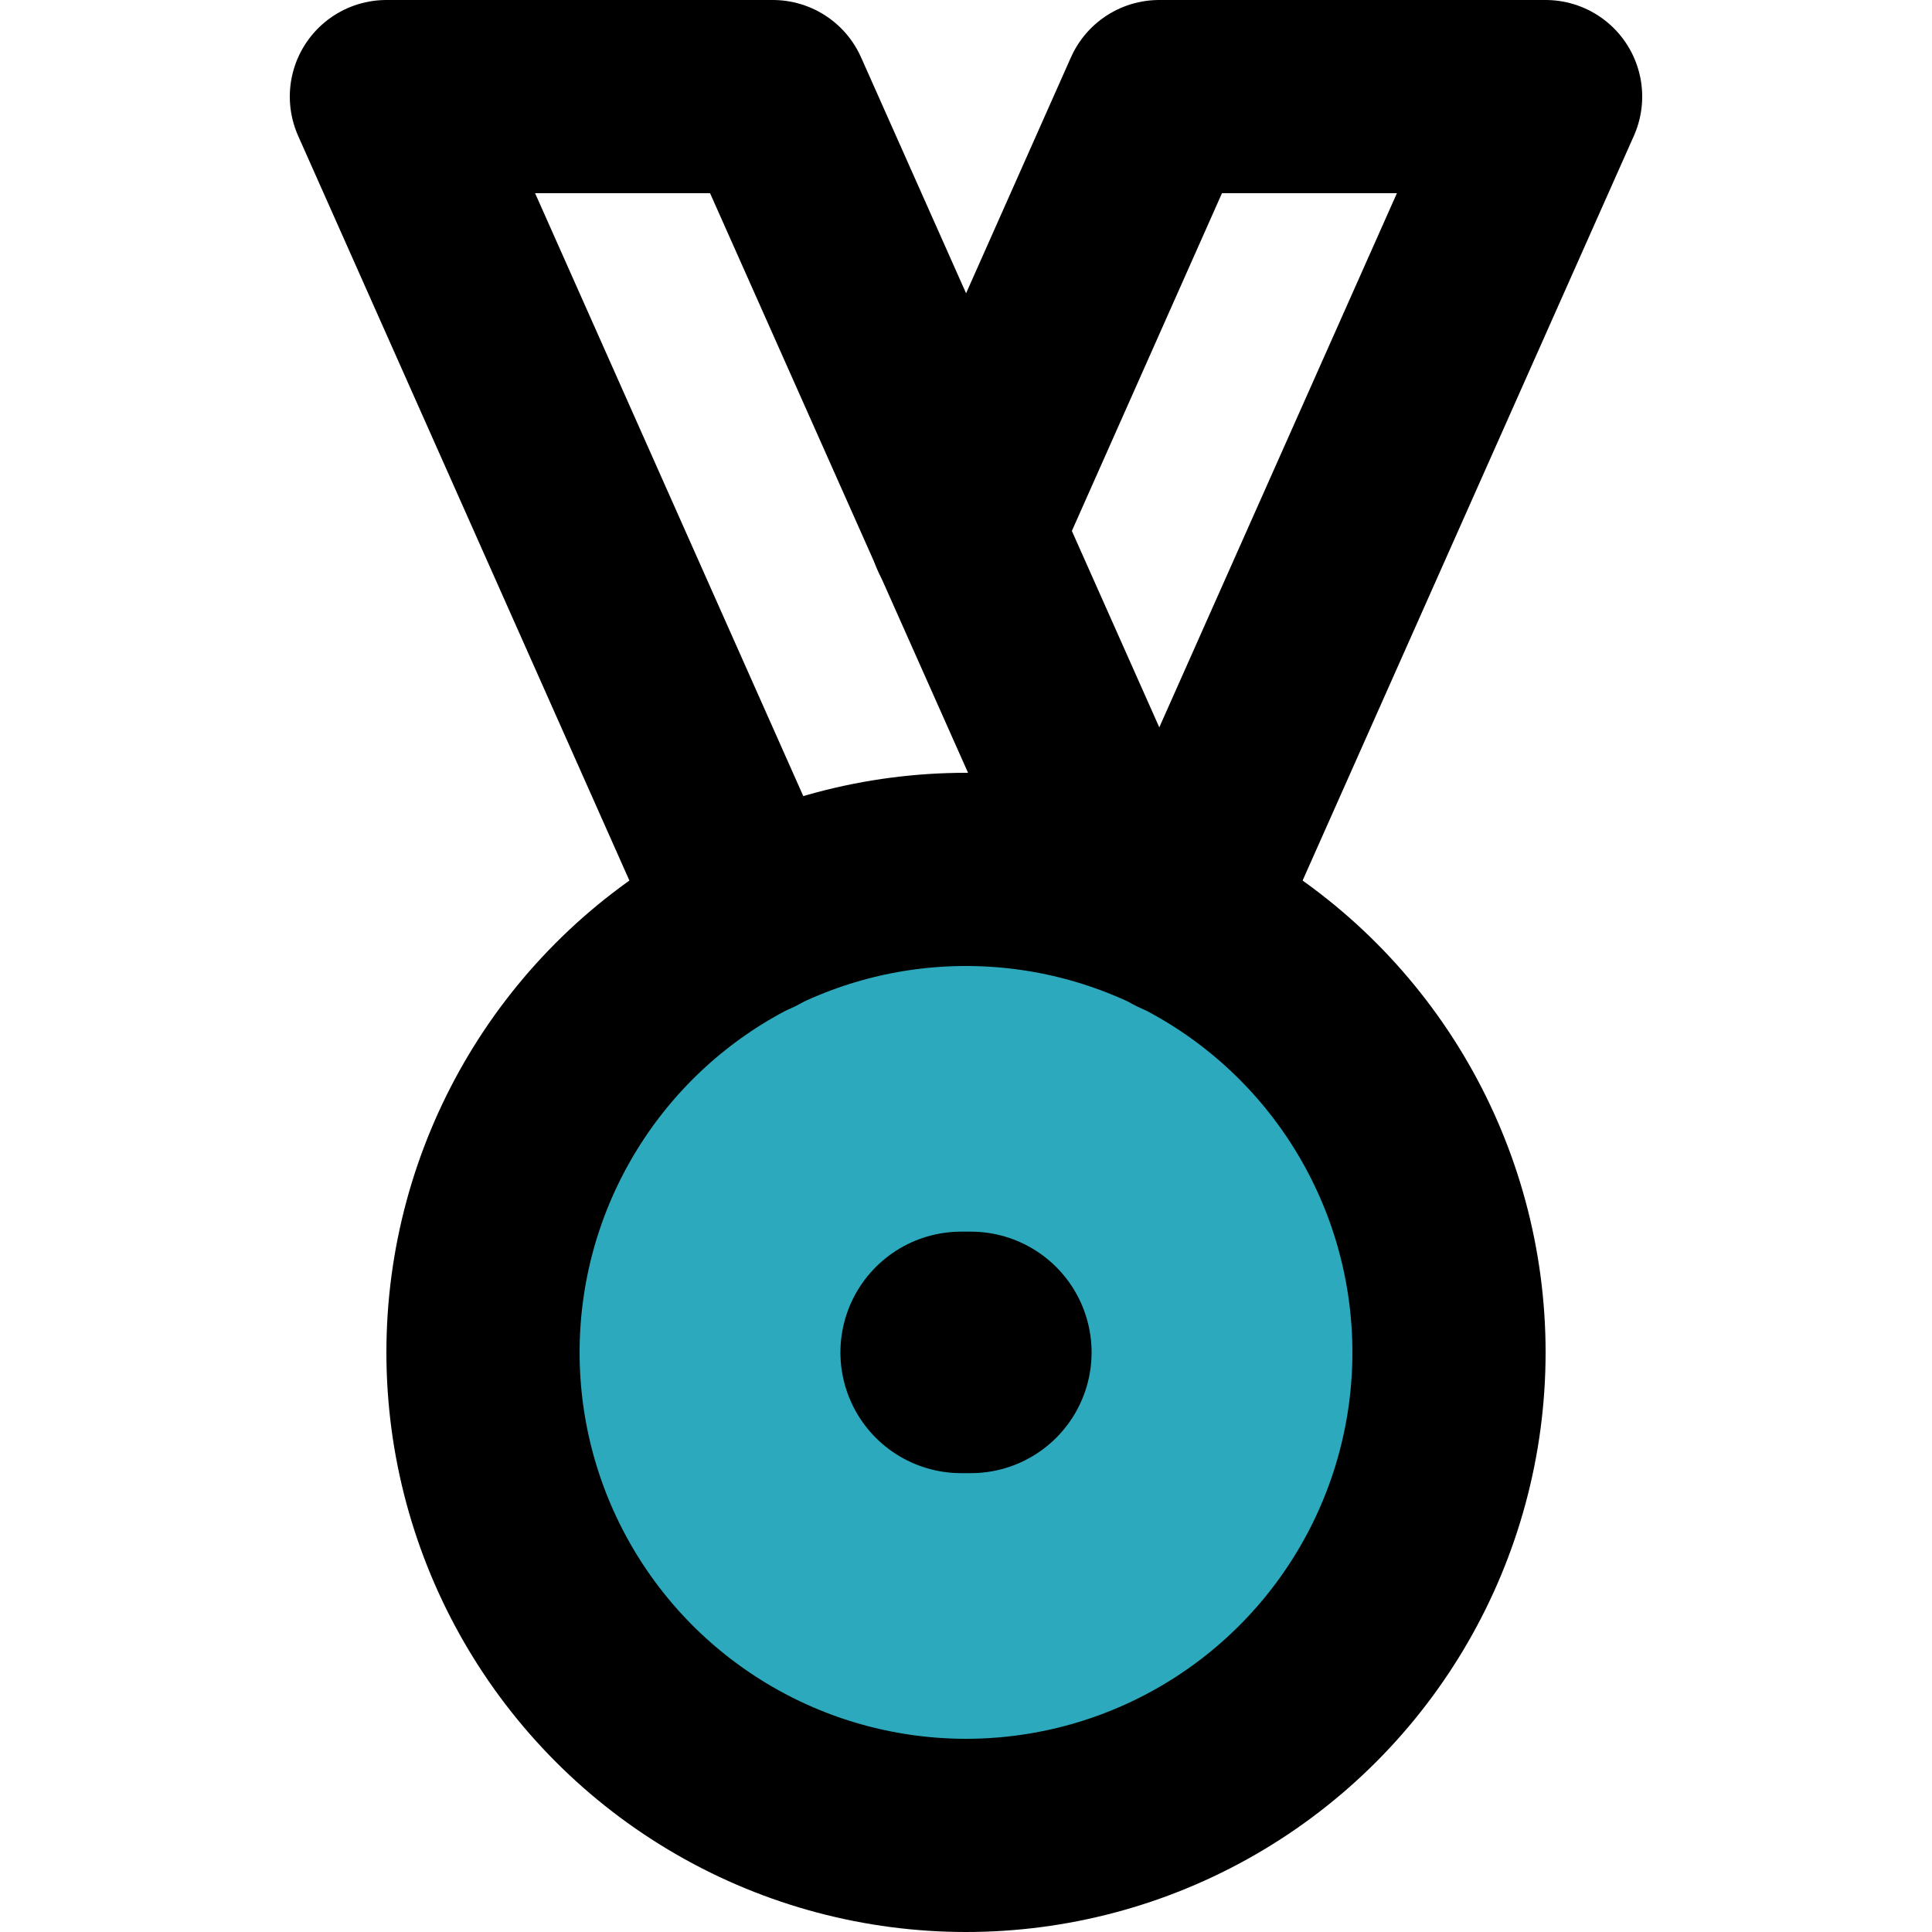 <?xml version="1.0" encoding="utf-8"?>
<!-- Uploaded to: SVG Repo, www.svgrepo.com, Generator: SVG Repo Mixer Tools -->
<svg width="800px" height="800px" viewBox="-3 0 20 20" xmlns="http://www.w3.org/2000/svg">
  <g id="high-quality" transform="translate(-5 -2)">
    <circle id="secondary" fill="#2ca9bc" cx="5" cy="5" r="5" transform="translate(7 11)"/>
    <path id="primary" d="M12,7.5,14,3h4l-3.79,8.52" fill="none" stroke="#000000" stroke-linecap="round" stroke-linejoin="round" stroke-width="2"/>
    <path id="primary-2" data-name="primary" d="M9.79,11.52,6,3h4l3.69,8.29" fill="none" stroke="#000000" stroke-linecap="round" stroke-linejoin="round" stroke-width="2"/>
    <line id="primary-upstroke" x2="0.1" transform="translate(11.95 16)" fill="none" stroke="#000000" stroke-linecap="round" stroke-linejoin="round" stroke-width="2.5"/>
    <circle id="primary-3" data-name="primary" cx="5" cy="5" r="5" transform="translate(7 11)" fill="none" stroke="#000000" stroke-linecap="round" stroke-linejoin="round" stroke-width="2"/>
  </g>
</svg>